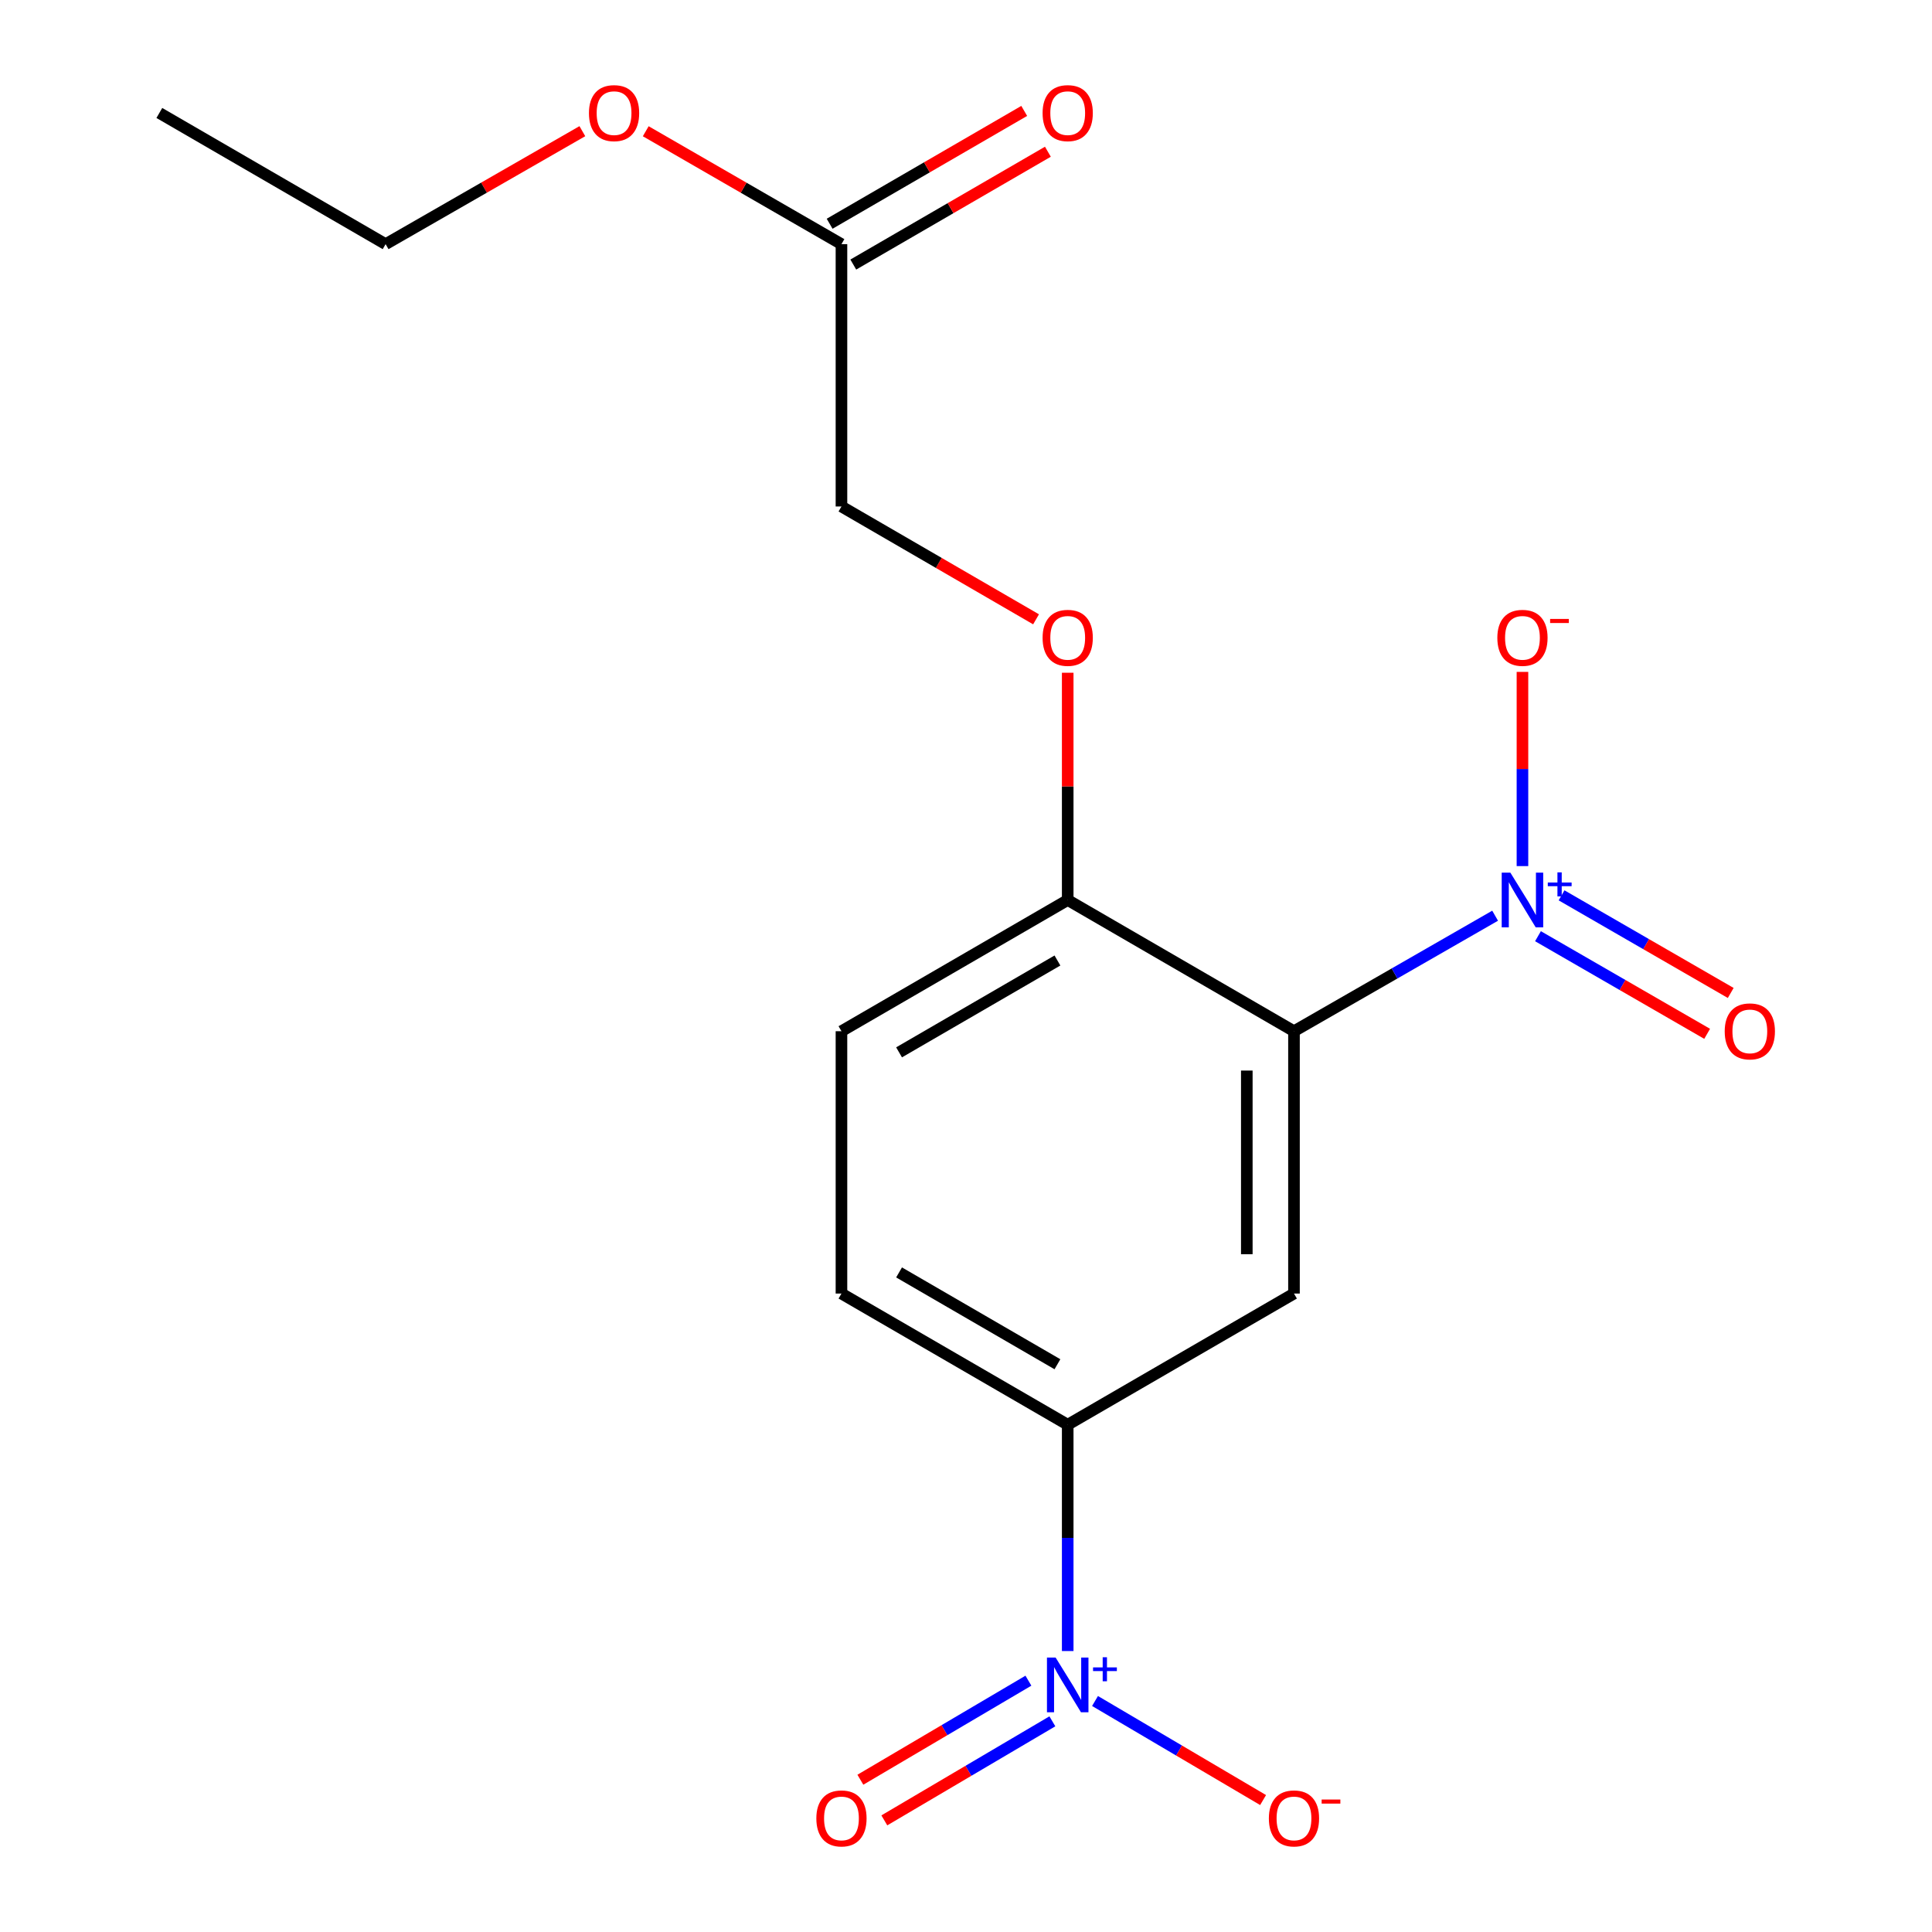 <?xml version='1.0' encoding='iso-8859-1'?>
<svg version='1.1' baseProfile='full'
              xmlns='http://www.w3.org/2000/svg'
                      xmlns:rdkit='http://www.rdkit.org/xml'
                      xmlns:xlink='http://www.w3.org/1999/xlink'
                  xml:space='preserve'
width='1000px' height='1000px' viewBox='0 0 1000 1000'>
<!-- END OF HEADER -->
<rect style='opacity:1.0;fill:#FFFFFF;stroke:none' width='1000' height='1000' x='0' y='0'> </rect>
<path class='bond-0' d='M 669.762,533.757 L 721.816,503.863' style='fill:none;fill-rule:evenodd;stroke:#000000;stroke-width:6px;stroke-linecap:butt;stroke-linejoin:miter;stroke-opacity:1' />
<path class='bond-0' d='M 721.816,503.863 L 773.871,473.969' style='fill:none;fill-rule:evenodd;stroke:#0000FF;stroke-width:6px;stroke-linecap:butt;stroke-linejoin:miter;stroke-opacity:1' />
<path class='bond-2' d='M 669.762,533.757 L 669.762,669.542' style='fill:none;fill-rule:evenodd;stroke:#000000;stroke-width:6px;stroke-linecap:butt;stroke-linejoin:miter;stroke-opacity:1' />
<path class='bond-2' d='M 645.343,554.124 L 645.343,649.175' style='fill:none;fill-rule:evenodd;stroke:#000000;stroke-width:6px;stroke-linecap:butt;stroke-linejoin:miter;stroke-opacity:1' />
<path class='bond-4' d='M 669.762,533.757 L 552.644,465.843' style='fill:none;fill-rule:evenodd;stroke:#000000;stroke-width:6px;stroke-linecap:butt;stroke-linejoin:miter;stroke-opacity:1' />
<path class='bond-5' d='M 788.02,448.289 L 788.02,398.031' style='fill:none;fill-rule:evenodd;stroke:#0000FF;stroke-width:6px;stroke-linecap:butt;stroke-linejoin:miter;stroke-opacity:1' />
<path class='bond-5' d='M 788.02,398.031 L 788.02,347.773' style='fill:none;fill-rule:evenodd;stroke:#FF0000;stroke-width:6px;stroke-linecap:butt;stroke-linejoin:miter;stroke-opacity:1' />
<path class='bond-7' d='M 796.054,484.577 L 839.836,509.841' style='fill:none;fill-rule:evenodd;stroke:#0000FF;stroke-width:6px;stroke-linecap:butt;stroke-linejoin:miter;stroke-opacity:1' />
<path class='bond-7' d='M 839.836,509.841 L 883.617,535.105' style='fill:none;fill-rule:evenodd;stroke:#FF0000;stroke-width:6px;stroke-linecap:butt;stroke-linejoin:miter;stroke-opacity:1' />
<path class='bond-7' d='M 808.26,463.426 L 852.041,488.69' style='fill:none;fill-rule:evenodd;stroke:#0000FF;stroke-width:6px;stroke-linecap:butt;stroke-linejoin:miter;stroke-opacity:1' />
<path class='bond-7' d='M 852.041,488.69 L 895.822,513.955' style='fill:none;fill-rule:evenodd;stroke:#FF0000;stroke-width:6px;stroke-linecap:butt;stroke-linejoin:miter;stroke-opacity:1' />
<path class='bond-1' d='M 552.644,854.575 L 552.644,796.009' style='fill:none;fill-rule:evenodd;stroke:#0000FF;stroke-width:6px;stroke-linecap:butt;stroke-linejoin:miter;stroke-opacity:1' />
<path class='bond-1' d='M 552.644,796.009 L 552.644,737.442' style='fill:none;fill-rule:evenodd;stroke:#000000;stroke-width:6px;stroke-linecap:butt;stroke-linejoin:miter;stroke-opacity:1' />
<path class='bond-6' d='M 566.782,880.435 L 610.278,906.07' style='fill:none;fill-rule:evenodd;stroke:#0000FF;stroke-width:6px;stroke-linecap:butt;stroke-linejoin:miter;stroke-opacity:1' />
<path class='bond-6' d='M 610.278,906.07 L 653.774,931.705' style='fill:none;fill-rule:evenodd;stroke:#FF0000;stroke-width:6px;stroke-linecap:butt;stroke-linejoin:miter;stroke-opacity:1' />
<path class='bond-8' d='M 532.305,869.917 L 488.816,895.551' style='fill:none;fill-rule:evenodd;stroke:#0000FF;stroke-width:6px;stroke-linecap:butt;stroke-linejoin:miter;stroke-opacity:1' />
<path class='bond-8' d='M 488.816,895.551 L 445.327,921.185' style='fill:none;fill-rule:evenodd;stroke:#FF0000;stroke-width:6px;stroke-linecap:butt;stroke-linejoin:miter;stroke-opacity:1' />
<path class='bond-8' d='M 544.705,890.954 L 501.216,916.588' style='fill:none;fill-rule:evenodd;stroke:#0000FF;stroke-width:6px;stroke-linecap:butt;stroke-linejoin:miter;stroke-opacity:1' />
<path class='bond-8' d='M 501.216,916.588 L 457.727,942.222' style='fill:none;fill-rule:evenodd;stroke:#FF0000;stroke-width:6px;stroke-linecap:butt;stroke-linejoin:miter;stroke-opacity:1' />
<path class='bond-3' d='M 669.762,669.542 L 552.644,737.442' style='fill:none;fill-rule:evenodd;stroke:#000000;stroke-width:6px;stroke-linecap:butt;stroke-linejoin:miter;stroke-opacity:1' />
<path class='bond-18' d='M 552.644,737.442 L 435.539,669.542' style='fill:none;fill-rule:evenodd;stroke:#000000;stroke-width:6px;stroke-linecap:butt;stroke-linejoin:miter;stroke-opacity:1' />
<path class='bond-18' d='M 547.327,706.132 L 465.353,658.602' style='fill:none;fill-rule:evenodd;stroke:#000000;stroke-width:6px;stroke-linecap:butt;stroke-linejoin:miter;stroke-opacity:1' />
<path class='bond-10' d='M 552.644,465.843 L 552.644,407.028' style='fill:none;fill-rule:evenodd;stroke:#000000;stroke-width:6px;stroke-linecap:butt;stroke-linejoin:miter;stroke-opacity:1' />
<path class='bond-10' d='M 552.644,407.028 L 552.644,348.212' style='fill:none;fill-rule:evenodd;stroke:#FF0000;stroke-width:6px;stroke-linecap:butt;stroke-linejoin:miter;stroke-opacity:1' />
<path class='bond-13' d='M 552.644,465.843 L 435.539,533.757' style='fill:none;fill-rule:evenodd;stroke:#000000;stroke-width:6px;stroke-linecap:butt;stroke-linejoin:miter;stroke-opacity:1' />
<path class='bond-13' d='M 547.328,497.155 L 465.355,544.694' style='fill:none;fill-rule:evenodd;stroke:#000000;stroke-width:6px;stroke-linecap:butt;stroke-linejoin:miter;stroke-opacity:1' />
<path class='bond-9' d='M 435.539,126.372 L 435.539,262.158' style='fill:none;fill-rule:evenodd;stroke:#000000;stroke-width:6px;stroke-linecap:butt;stroke-linejoin:miter;stroke-opacity:1' />
<path class='bond-12' d='M 441.663,136.935 L 492.023,107.735' style='fill:none;fill-rule:evenodd;stroke:#000000;stroke-width:6px;stroke-linecap:butt;stroke-linejoin:miter;stroke-opacity:1' />
<path class='bond-12' d='M 492.023,107.735 L 542.384,78.535' style='fill:none;fill-rule:evenodd;stroke:#FF0000;stroke-width:6px;stroke-linecap:butt;stroke-linejoin:miter;stroke-opacity:1' />
<path class='bond-12' d='M 429.414,115.809 L 479.775,86.61' style='fill:none;fill-rule:evenodd;stroke:#000000;stroke-width:6px;stroke-linecap:butt;stroke-linejoin:miter;stroke-opacity:1' />
<path class='bond-12' d='M 479.775,86.61 L 530.135,57.41' style='fill:none;fill-rule:evenodd;stroke:#FF0000;stroke-width:6px;stroke-linecap:butt;stroke-linejoin:miter;stroke-opacity:1' />
<path class='bond-15' d='M 435.539,126.372 L 384.886,97.152' style='fill:none;fill-rule:evenodd;stroke:#000000;stroke-width:6px;stroke-linecap:butt;stroke-linejoin:miter;stroke-opacity:1' />
<path class='bond-15' d='M 384.886,97.152 L 334.234,67.931' style='fill:none;fill-rule:evenodd;stroke:#FF0000;stroke-width:6px;stroke-linecap:butt;stroke-linejoin:miter;stroke-opacity:1' />
<path class='bond-14' d='M 536.259,320.558 L 485.899,291.358' style='fill:none;fill-rule:evenodd;stroke:#FF0000;stroke-width:6px;stroke-linecap:butt;stroke-linejoin:miter;stroke-opacity:1' />
<path class='bond-14' d='M 485.899,291.358 L 435.539,262.158' style='fill:none;fill-rule:evenodd;stroke:#000000;stroke-width:6px;stroke-linecap:butt;stroke-linejoin:miter;stroke-opacity:1' />
<path class='bond-11' d='M 435.539,669.542 L 435.539,533.757' style='fill:none;fill-rule:evenodd;stroke:#000000;stroke-width:6px;stroke-linecap:butt;stroke-linejoin:miter;stroke-opacity:1' />
<path class='bond-16' d='M 301.428,67.895 L 250.51,97.133' style='fill:none;fill-rule:evenodd;stroke:#FF0000;stroke-width:6px;stroke-linecap:butt;stroke-linejoin:miter;stroke-opacity:1' />
<path class='bond-16' d='M 250.51,97.133 L 199.592,126.372' style='fill:none;fill-rule:evenodd;stroke:#000000;stroke-width:6px;stroke-linecap:butt;stroke-linejoin:miter;stroke-opacity:1' />
<path class='bond-17' d='M 199.592,126.372 L 82.474,58.472' style='fill:none;fill-rule:evenodd;stroke:#000000;stroke-width:6px;stroke-linecap:butt;stroke-linejoin:miter;stroke-opacity:1' />
<path  class='atom-1' d='M 781.76 451.683
L 791.04 466.683
Q 791.96 468.163, 793.44 470.843
Q 794.92 473.523, 795 473.683
L 795 451.683
L 798.76 451.683
L 798.76 480.003
L 794.88 480.003
L 784.92 463.603
Q 783.76 461.683, 782.52 459.483
Q 781.32 457.283, 780.96 456.603
L 780.96 480.003
L 777.28 480.003
L 777.28 451.683
L 781.76 451.683
' fill='#0000FF'/>
<path  class='atom-1' d='M 801.136 456.788
L 806.126 456.788
L 806.126 451.535
L 808.343 451.535
L 808.343 456.788
L 813.465 456.788
L 813.465 458.689
L 808.343 458.689
L 808.343 463.969
L 806.126 463.969
L 806.126 458.689
L 801.136 458.689
L 801.136 456.788
' fill='#0000FF'/>
<path  class='atom-2' d='M 546.384 857.942
L 555.664 872.942
Q 556.584 874.422, 558.064 877.102
Q 559.544 879.782, 559.624 879.942
L 559.624 857.942
L 563.384 857.942
L 563.384 886.262
L 559.504 886.262
L 549.544 869.862
Q 548.384 867.942, 547.144 865.742
Q 545.944 863.542, 545.584 862.862
L 545.584 886.262
L 541.904 886.262
L 541.904 857.942
L 546.384 857.942
' fill='#0000FF'/>
<path  class='atom-2' d='M 565.76 863.047
L 570.749 863.047
L 570.749 857.793
L 572.967 857.793
L 572.967 863.047
L 578.088 863.047
L 578.088 864.948
L 572.967 864.948
L 572.967 870.228
L 570.749 870.228
L 570.749 864.948
L 565.76 864.948
L 565.76 863.047
' fill='#0000FF'/>
<path  class='atom-6' d='M 775.02 330.138
Q 775.02 323.338, 778.38 319.538
Q 781.74 315.738, 788.02 315.738
Q 794.3 315.738, 797.66 319.538
Q 801.02 323.338, 801.02 330.138
Q 801.02 337.018, 797.62 340.938
Q 794.22 344.818, 788.02 344.818
Q 781.78 344.818, 778.38 340.938
Q 775.02 337.058, 775.02 330.138
M 788.02 341.618
Q 792.34 341.618, 794.66 338.738
Q 797.02 335.818, 797.02 330.138
Q 797.02 324.578, 794.66 321.778
Q 792.34 318.938, 788.02 318.938
Q 783.7 318.938, 781.34 321.738
Q 779.02 324.538, 779.02 330.138
Q 779.02 335.858, 781.34 338.738
Q 783.7 341.618, 788.02 341.618
' fill='#FF0000'/>
<path  class='atom-6' d='M 802.34 320.36
L 812.029 320.36
L 812.029 322.472
L 802.34 322.472
L 802.34 320.36
' fill='#FF0000'/>
<path  class='atom-7' d='M 656.762 941.208
Q 656.762 934.408, 660.122 930.608
Q 663.482 926.808, 669.762 926.808
Q 676.042 926.808, 679.402 930.608
Q 682.762 934.408, 682.762 941.208
Q 682.762 948.088, 679.362 952.008
Q 675.962 955.888, 669.762 955.888
Q 663.522 955.888, 660.122 952.008
Q 656.762 948.128, 656.762 941.208
M 669.762 952.688
Q 674.082 952.688, 676.402 949.808
Q 678.762 946.888, 678.762 941.208
Q 678.762 935.648, 676.402 932.848
Q 674.082 930.008, 669.762 930.008
Q 665.442 930.008, 663.082 932.808
Q 660.762 935.608, 660.762 941.208
Q 660.762 946.928, 663.082 949.808
Q 665.442 952.688, 669.762 952.688
' fill='#FF0000'/>
<path  class='atom-7' d='M 684.082 931.43
L 693.771 931.43
L 693.771 933.542
L 684.082 933.542
L 684.082 931.43
' fill='#FF0000'/>
<path  class='atom-8' d='M 892.708 533.837
Q 892.708 527.037, 896.068 523.237
Q 899.428 519.437, 905.708 519.437
Q 911.988 519.437, 915.348 523.237
Q 918.708 527.037, 918.708 533.837
Q 918.708 540.717, 915.308 544.637
Q 911.908 548.517, 905.708 548.517
Q 899.468 548.517, 896.068 544.637
Q 892.708 540.757, 892.708 533.837
M 905.708 545.317
Q 910.028 545.317, 912.348 542.437
Q 914.708 539.517, 914.708 533.837
Q 914.708 528.277, 912.348 525.477
Q 910.028 522.637, 905.708 522.637
Q 901.388 522.637, 899.028 525.437
Q 896.708 528.237, 896.708 533.837
Q 896.708 539.557, 899.028 542.437
Q 901.388 545.317, 905.708 545.317
' fill='#FF0000'/>
<path  class='atom-9' d='M 422.539 941.208
Q 422.539 934.408, 425.899 930.608
Q 429.259 926.808, 435.539 926.808
Q 441.819 926.808, 445.179 930.608
Q 448.539 934.408, 448.539 941.208
Q 448.539 948.088, 445.139 952.008
Q 441.739 955.888, 435.539 955.888
Q 429.299 955.888, 425.899 952.008
Q 422.539 948.128, 422.539 941.208
M 435.539 952.688
Q 439.859 952.688, 442.179 949.808
Q 444.539 946.888, 444.539 941.208
Q 444.539 935.648, 442.179 932.848
Q 439.859 930.008, 435.539 930.008
Q 431.219 930.008, 428.859 932.808
Q 426.539 935.608, 426.539 941.208
Q 426.539 946.928, 428.859 949.808
Q 431.219 952.688, 435.539 952.688
' fill='#FF0000'/>
<path  class='atom-11' d='M 539.644 330.138
Q 539.644 323.338, 543.004 319.538
Q 546.364 315.738, 552.644 315.738
Q 558.924 315.738, 562.284 319.538
Q 565.644 323.338, 565.644 330.138
Q 565.644 337.018, 562.244 340.938
Q 558.844 344.818, 552.644 344.818
Q 546.404 344.818, 543.004 340.938
Q 539.644 337.058, 539.644 330.138
M 552.644 341.618
Q 556.964 341.618, 559.284 338.738
Q 561.644 335.818, 561.644 330.138
Q 561.644 324.578, 559.284 321.778
Q 556.964 318.938, 552.644 318.938
Q 548.324 318.938, 545.964 321.738
Q 543.644 324.538, 543.644 330.138
Q 543.644 335.858, 545.964 338.738
Q 548.324 341.618, 552.644 341.618
' fill='#FF0000'/>
<path  class='atom-13' d='M 539.644 58.552
Q 539.644 51.752, 543.004 47.952
Q 546.364 44.152, 552.644 44.152
Q 558.924 44.152, 562.284 47.952
Q 565.644 51.752, 565.644 58.552
Q 565.644 65.432, 562.244 69.352
Q 558.844 73.232, 552.644 73.232
Q 546.404 73.232, 543.004 69.352
Q 539.644 65.472, 539.644 58.552
M 552.644 70.032
Q 556.964 70.032, 559.284 67.152
Q 561.644 64.232, 561.644 58.552
Q 561.644 52.992, 559.284 50.192
Q 556.964 47.352, 552.644 47.352
Q 548.324 47.352, 545.964 50.152
Q 543.644 52.952, 543.644 58.552
Q 543.644 64.272, 545.964 67.152
Q 548.324 70.032, 552.644 70.032
' fill='#FF0000'/>
<path  class='atom-16' d='M 304.837 58.552
Q 304.837 51.752, 308.197 47.952
Q 311.557 44.152, 317.837 44.152
Q 324.117 44.152, 327.477 47.952
Q 330.837 51.752, 330.837 58.552
Q 330.837 65.432, 327.437 69.352
Q 324.037 73.232, 317.837 73.232
Q 311.597 73.232, 308.197 69.352
Q 304.837 65.472, 304.837 58.552
M 317.837 70.032
Q 322.157 70.032, 324.477 67.152
Q 326.837 64.232, 326.837 58.552
Q 326.837 52.992, 324.477 50.192
Q 322.157 47.352, 317.837 47.352
Q 313.517 47.352, 311.157 50.152
Q 308.837 52.952, 308.837 58.552
Q 308.837 64.272, 311.157 67.152
Q 313.517 70.032, 317.837 70.032
' fill='#FF0000'/>
</svg>
